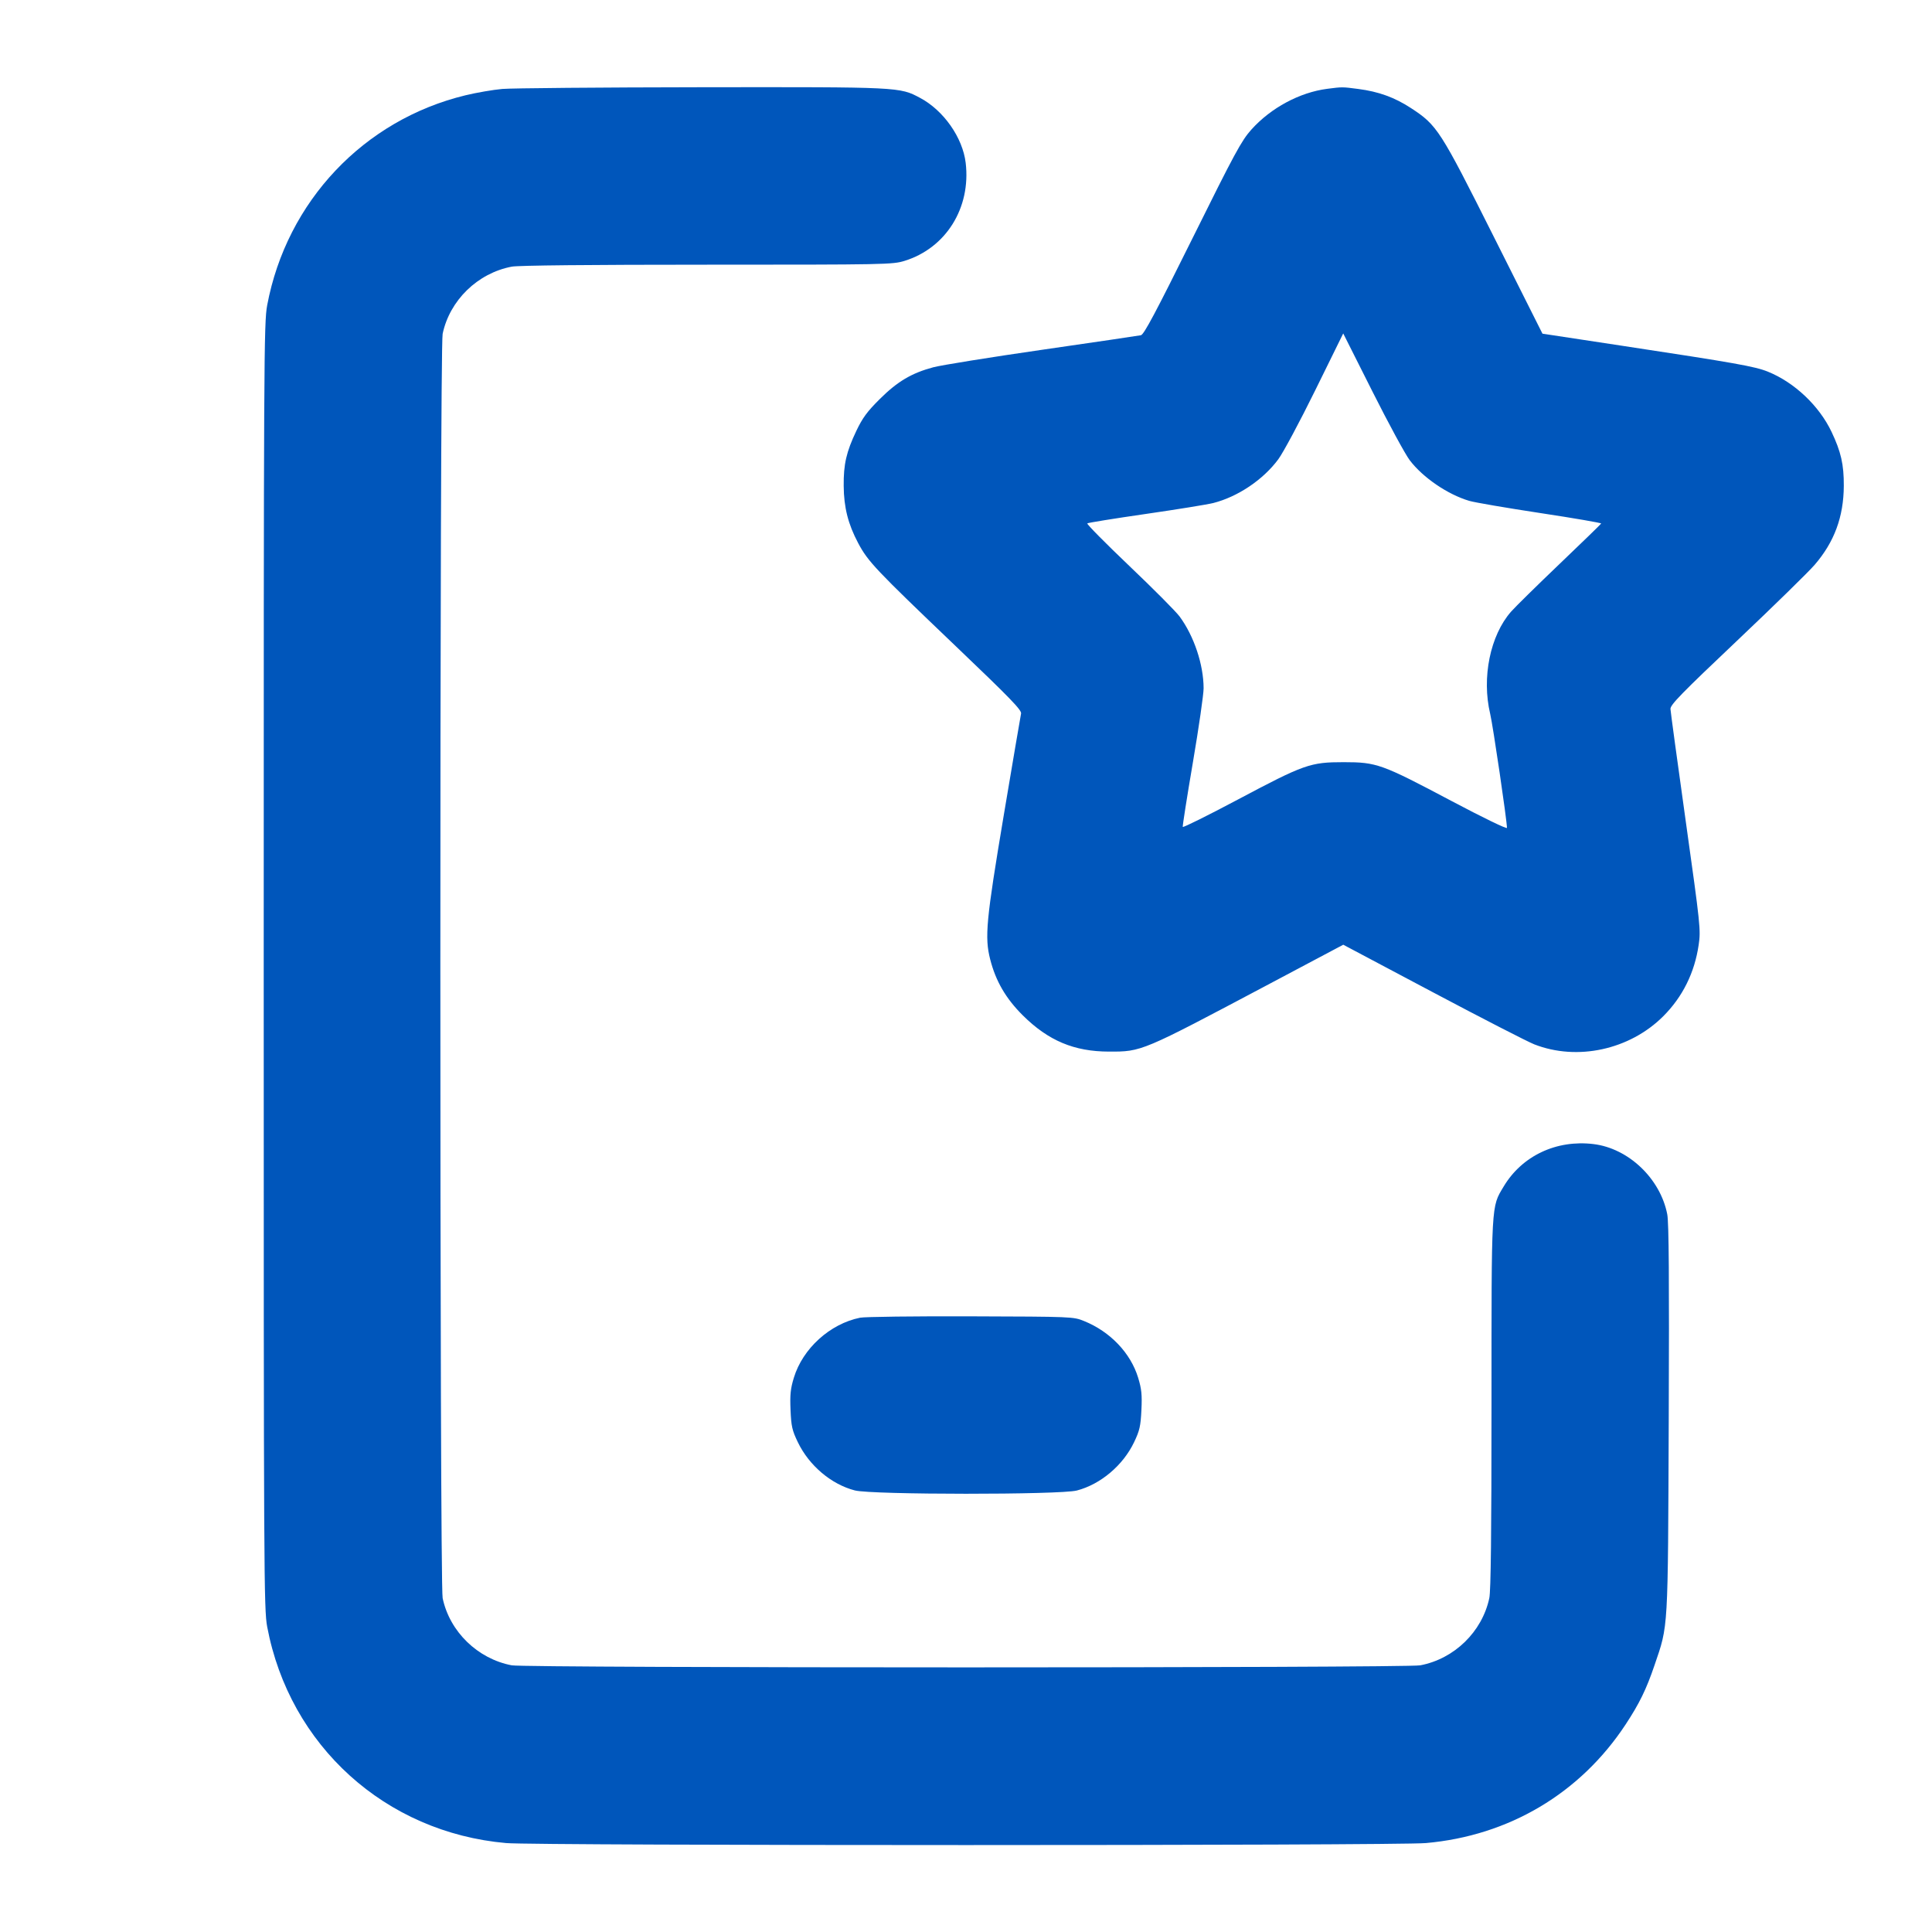 <svg width="72" height="72" viewBox="0 0 72 72" fill="none" xmlns="http://www.w3.org/2000/svg">
<path fill-rule="evenodd" clip-rule="evenodd" d="M18.716 3.315C18.378 3.345 17.762 3.451 17.348 3.551C13.556 4.468 10.684 7.507 9.957 11.376C9.835 12.024 9.828 13.315 9.828 36C9.828 58.684 9.835 59.976 9.957 60.624C10.79 65.057 14.363 68.29 18.864 68.686C19.994 68.785 52.005 68.785 53.136 68.686C56.23 68.414 58.893 66.833 60.583 64.264C61.097 63.482 61.351 62.962 61.657 62.064C62.178 60.534 62.157 60.888 62.189 52.884C62.209 47.633 62.194 45.568 62.134 45.255C61.876 43.922 60.689 42.793 59.382 42.636C57.999 42.47 56.722 43.074 56.037 44.218C55.57 44.998 55.584 44.753 55.584 52.319C55.584 57.159 55.56 59.289 55.502 59.558C55.234 60.813 54.197 61.822 52.928 62.062C52.391 62.164 19.608 62.164 19.072 62.062C17.801 61.821 16.759 60.808 16.496 59.558C16.382 59.015 16.382 12.985 16.496 12.441C16.759 11.191 17.801 10.178 19.072 9.937C19.319 9.891 21.966 9.864 26.354 9.864C33.017 9.864 33.264 9.859 33.709 9.722C35.255 9.244 36.189 7.745 35.988 6.066C35.875 5.127 35.166 4.116 34.292 3.65C33.524 3.24 33.555 3.242 26.136 3.251C22.394 3.256 19.055 3.285 18.716 3.315ZM32.053 49.107C30.929 49.335 29.915 50.255 29.583 51.349C29.46 51.752 29.437 51.981 29.461 52.546C29.487 53.157 29.521 53.307 29.734 53.748C30.153 54.618 30.976 55.315 31.857 55.544C32.486 55.708 39.504 55.71 40.131 55.547C41.014 55.317 41.852 54.61 42.263 53.749C42.471 53.315 42.508 53.15 42.537 52.55C42.565 51.978 42.543 51.764 42.416 51.346C42.136 50.424 41.374 49.625 40.399 49.231C39.999 49.069 39.965 49.068 36.18 49.056C34.081 49.049 32.224 49.072 32.053 49.107Z" fill="#0056BB"/>
<path fill-rule="evenodd" clip-rule="evenodd" d="M49.462 3.31C48.434 3.443 47.362 4.019 46.634 4.83C46.267 5.239 46.014 5.707 44.443 8.876C43.076 11.633 42.632 12.468 42.519 12.493C42.438 12.51 40.784 12.754 38.844 13.034C36.904 13.314 35.074 13.609 34.778 13.688C33.971 13.905 33.446 14.216 32.787 14.871C32.316 15.339 32.145 15.571 31.912 16.06C31.541 16.839 31.434 17.304 31.442 18.108C31.449 18.912 31.606 19.531 31.981 20.239C32.349 20.93 32.617 21.214 35.621 24.084C37.649 26.02 38.081 26.466 38.052 26.593C38.033 26.678 37.742 28.391 37.404 30.4C36.75 34.299 36.691 34.926 36.901 35.751C37.108 36.564 37.483 37.209 38.117 37.84C39.067 38.783 40.029 39.188 41.328 39.19C42.551 39.192 42.522 39.204 47.26 36.692L50.059 35.207L53.393 36.975C55.227 37.948 56.929 38.822 57.176 38.919C58.78 39.548 60.735 39.122 61.985 37.872C62.706 37.151 63.154 36.248 63.305 35.209C63.386 34.656 63.368 34.49 62.825 30.62C62.515 28.411 62.258 26.521 62.253 26.421C62.245 26.268 62.668 25.835 64.728 23.884C66.094 22.59 67.399 21.314 67.628 21.048C68.361 20.197 68.707 19.259 68.713 18.108C68.717 17.31 68.609 16.837 68.255 16.091C67.793 15.12 66.872 14.25 65.884 13.851C65.401 13.655 64.671 13.526 60.44 12.884L57.483 12.435L55.672 8.828C53.664 4.828 53.56 4.666 52.578 4.025C51.971 3.629 51.375 3.413 50.616 3.315C50.02 3.237 50.027 3.237 49.462 3.31ZM49.014 14.547C48.44 15.714 47.821 16.869 47.639 17.115C47.075 17.878 46.132 18.512 45.216 18.746C44.998 18.801 43.864 18.985 42.696 19.154C41.528 19.323 40.549 19.481 40.52 19.505C40.492 19.53 41.2 20.246 42.093 21.097C42.987 21.948 43.828 22.794 43.962 22.977C44.499 23.708 44.852 24.765 44.855 25.649C44.855 25.876 44.676 27.119 44.456 28.41C44.236 29.701 44.066 30.784 44.078 30.816C44.09 30.849 45.007 30.394 46.116 29.805C48.61 28.481 48.828 28.404 50.076 28.404C51.307 28.405 51.485 28.469 54.089 29.848C55.271 30.474 56.16 30.905 56.16 30.852C56.16 30.584 55.638 27.037 55.535 26.604C55.213 25.253 55.535 23.678 56.315 22.792C56.471 22.615 57.286 21.814 58.125 21.012C58.965 20.209 59.661 19.534 59.671 19.51C59.682 19.487 58.661 19.311 57.403 19.12C56.145 18.929 54.954 18.725 54.756 18.666C53.953 18.429 53.027 17.798 52.537 17.152C52.371 16.935 51.746 15.782 51.147 14.591L50.058 12.426L49.014 14.547Z" fill="#0056BB"/>
</svg>

